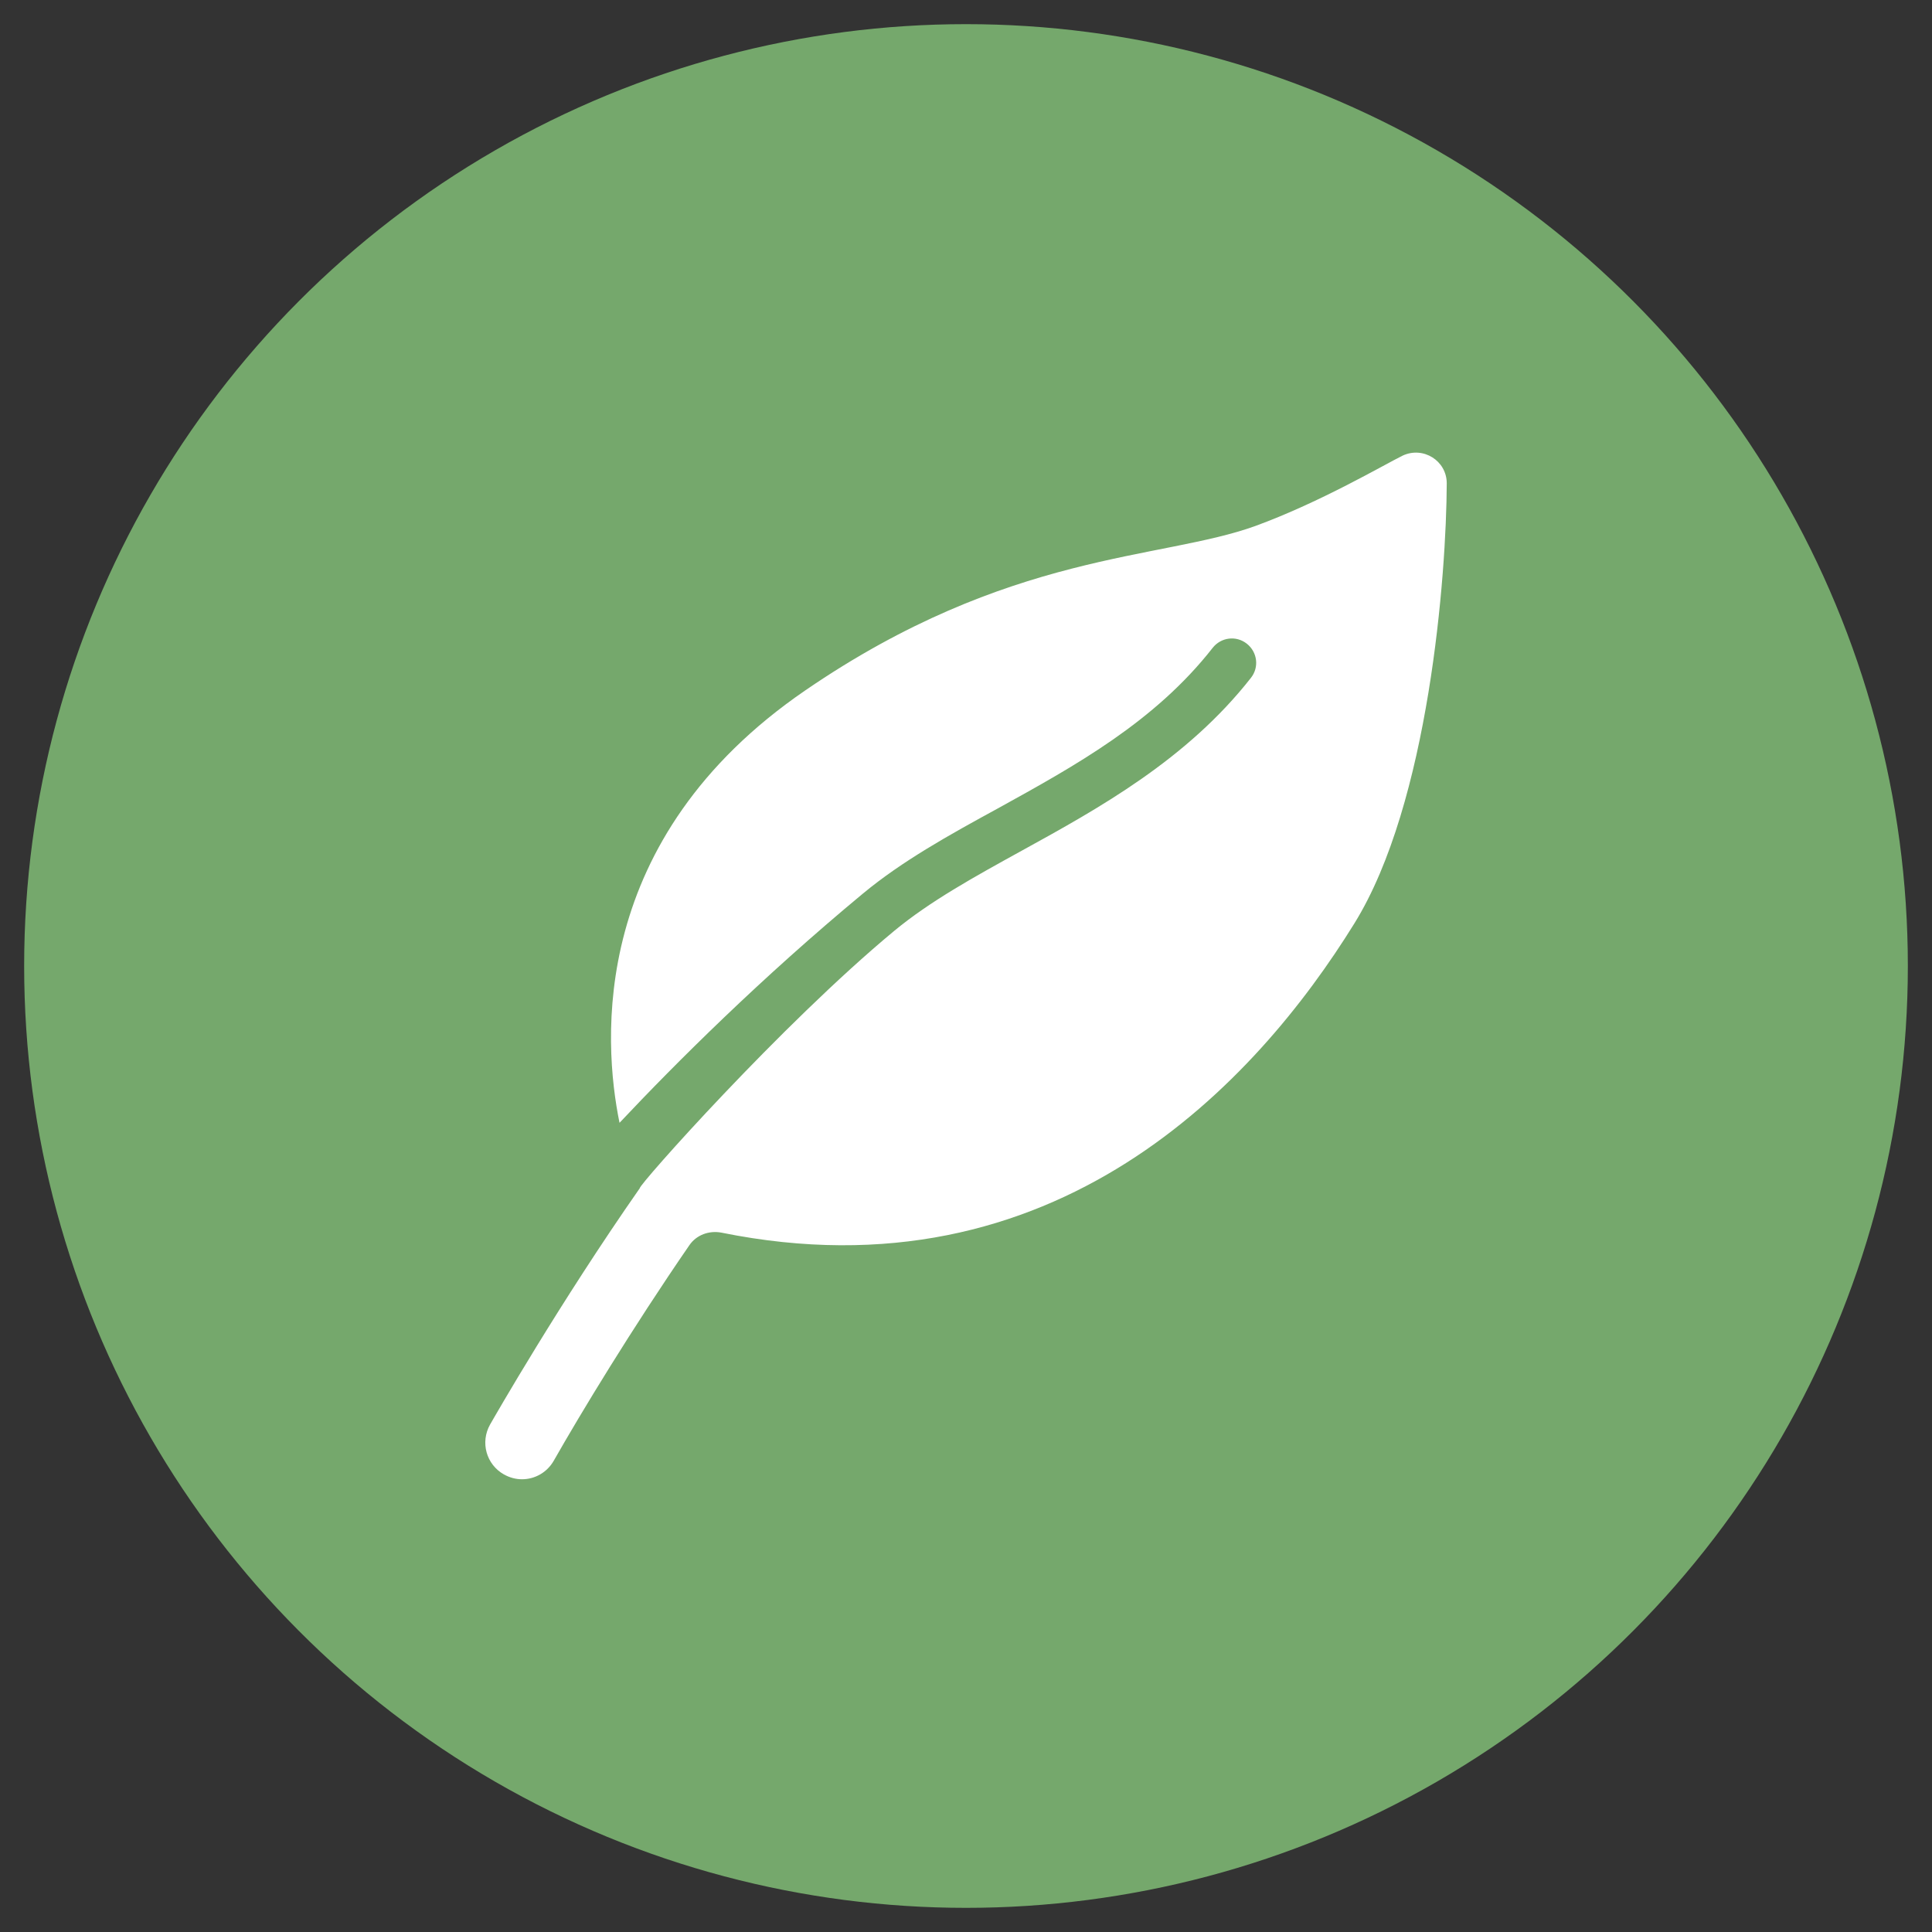 <?xml version="1.0" encoding="utf-8"?>
<!-- Generator: Adobe Illustrator 25.2.3, SVG Export Plug-In . SVG Version: 6.00 Build 0)  -->
<svg version="1.1" id="レイヤー_1" xmlns="http://www.w3.org/2000/svg" xmlns:xlink="http://www.w3.org/1999/xlink" x="0px"
	 y="0px" viewBox="0 0 60 60" style="enable-background:new 0 0 60 60;" xml:space="preserve">
<rect x="0" y="0" width="60" height="60" fill="#333333" stroke="none"/>
<style type="text/css">
	.st0{fill:#75A86C;}
	.st1{fill:#FFFFFF;}
</style>
<g>
	<circle class="st0" cx="30" cy="30" r="29.25"/>
	<path class="st1" d="M43.56,14.15c-0.57,0.28-2.54,1.44-4.56,2.18c-2.94,1.07-7.67,0.78-13.99,5.11
		c-6.73,4.61-6.29,10.89-5.77,13.43c1.76-1.87,4.4-4.5,7.56-7.12c1.22-1.01,2.66-1.81,4.2-2.65c2.39-1.32,4.86-2.68,6.66-4.98
		c0.26-0.33,0.73-0.39,1.06-0.13c0.33,0.26,0.39,0.73,0.13,1.06c-1.99,2.54-4.72,4.05-7.12,5.37c-1.47,0.81-2.85,1.57-3.96,2.49
		c-3.51,2.91-7.95,7.91-7.9,7.99c-2.5,3.58-4.5,7.08-4.65,7.34c-0.31,0.55-0.12,1.24,0.43,1.55c0.18,0.1,0.37,0.15,0.56,0.15
		c0.4,0,0.78-0.21,0.99-0.58c0.83-1.46,2.42-4.09,4.21-6.69c0.22-0.32,0.61-0.46,0.99-0.39c10.37,2.1,16.61-4.67,19.66-9.6
		c2.32-3.74,2.86-10.83,2.87-13.67C44.93,14.31,44.2,13.85,43.56,14.15z"/>
</g>
</svg>
